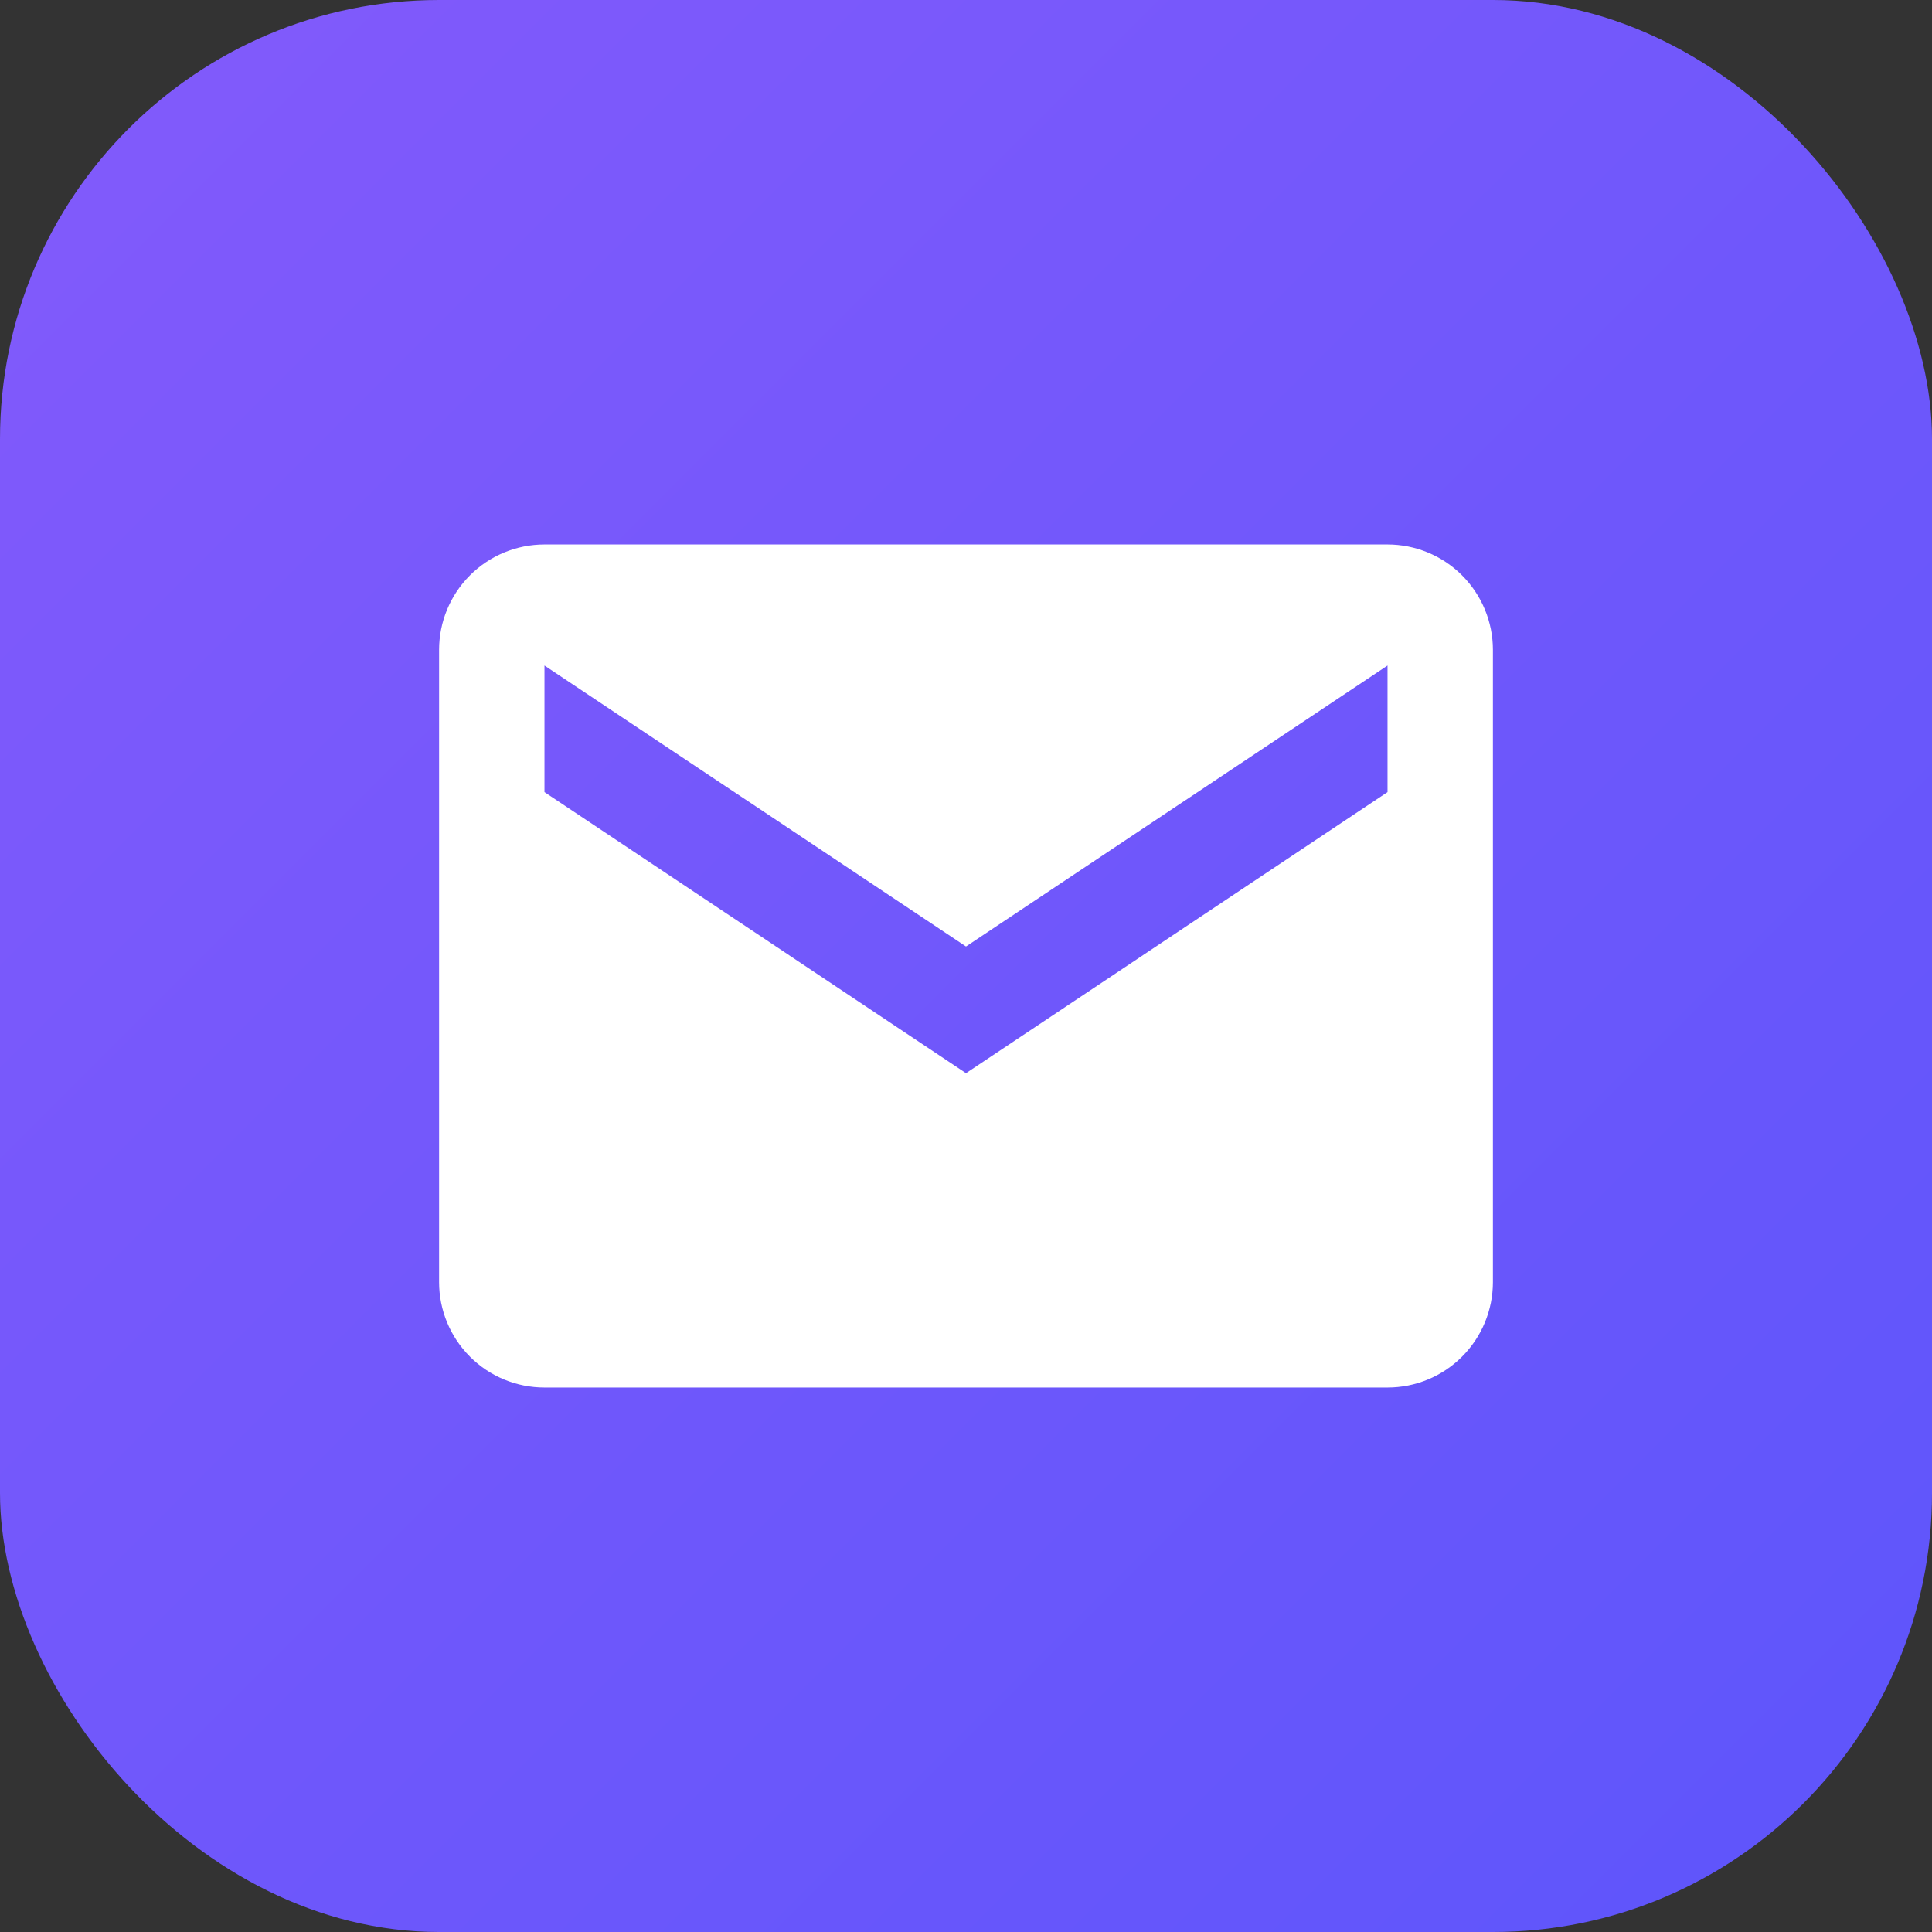 <?xml version="1.0" encoding="UTF-8"?> <svg xmlns="http://www.w3.org/2000/svg" width="44" height="44" viewBox="0 0 44 44" fill="none"><rect x="0" y="0" width="44" height="44" fill="#333333" stroke="none"/><rect width="44" height="44" rx="10" fill="url(#paint0_linear_1794_3034)"></rect><path d="M31.6 12.4H12.4C11.764 12.4 11.153 12.653 10.703 13.103C10.253 13.553 10 14.164 10 14.8V29.2C10 29.837 10.253 30.447 10.703 30.897C11.153 31.348 11.764 31.6 12.4 31.6H31.6C32.236 31.6 32.847 31.348 33.297 30.897C33.747 30.447 34 29.837 34 29.2V14.8C34 14.164 33.747 13.553 33.297 13.103C32.847 12.653 32.236 12.4 31.6 12.4ZM31.6 18.04L22 24.441L12.4 18.04V15.157L22 21.556L31.6 15.157V18.04Z" fill="white"></path><defs><linearGradient id="paint0_linear_1794_3034" x1="0" y1="0" x2="44" y2="44" gradientUnits="userSpaceOnUse"><stop stop-color="#835AFB"></stop><stop offset="1" stop-color="#5D55FB"></stop></linearGradient></defs></svg> 
